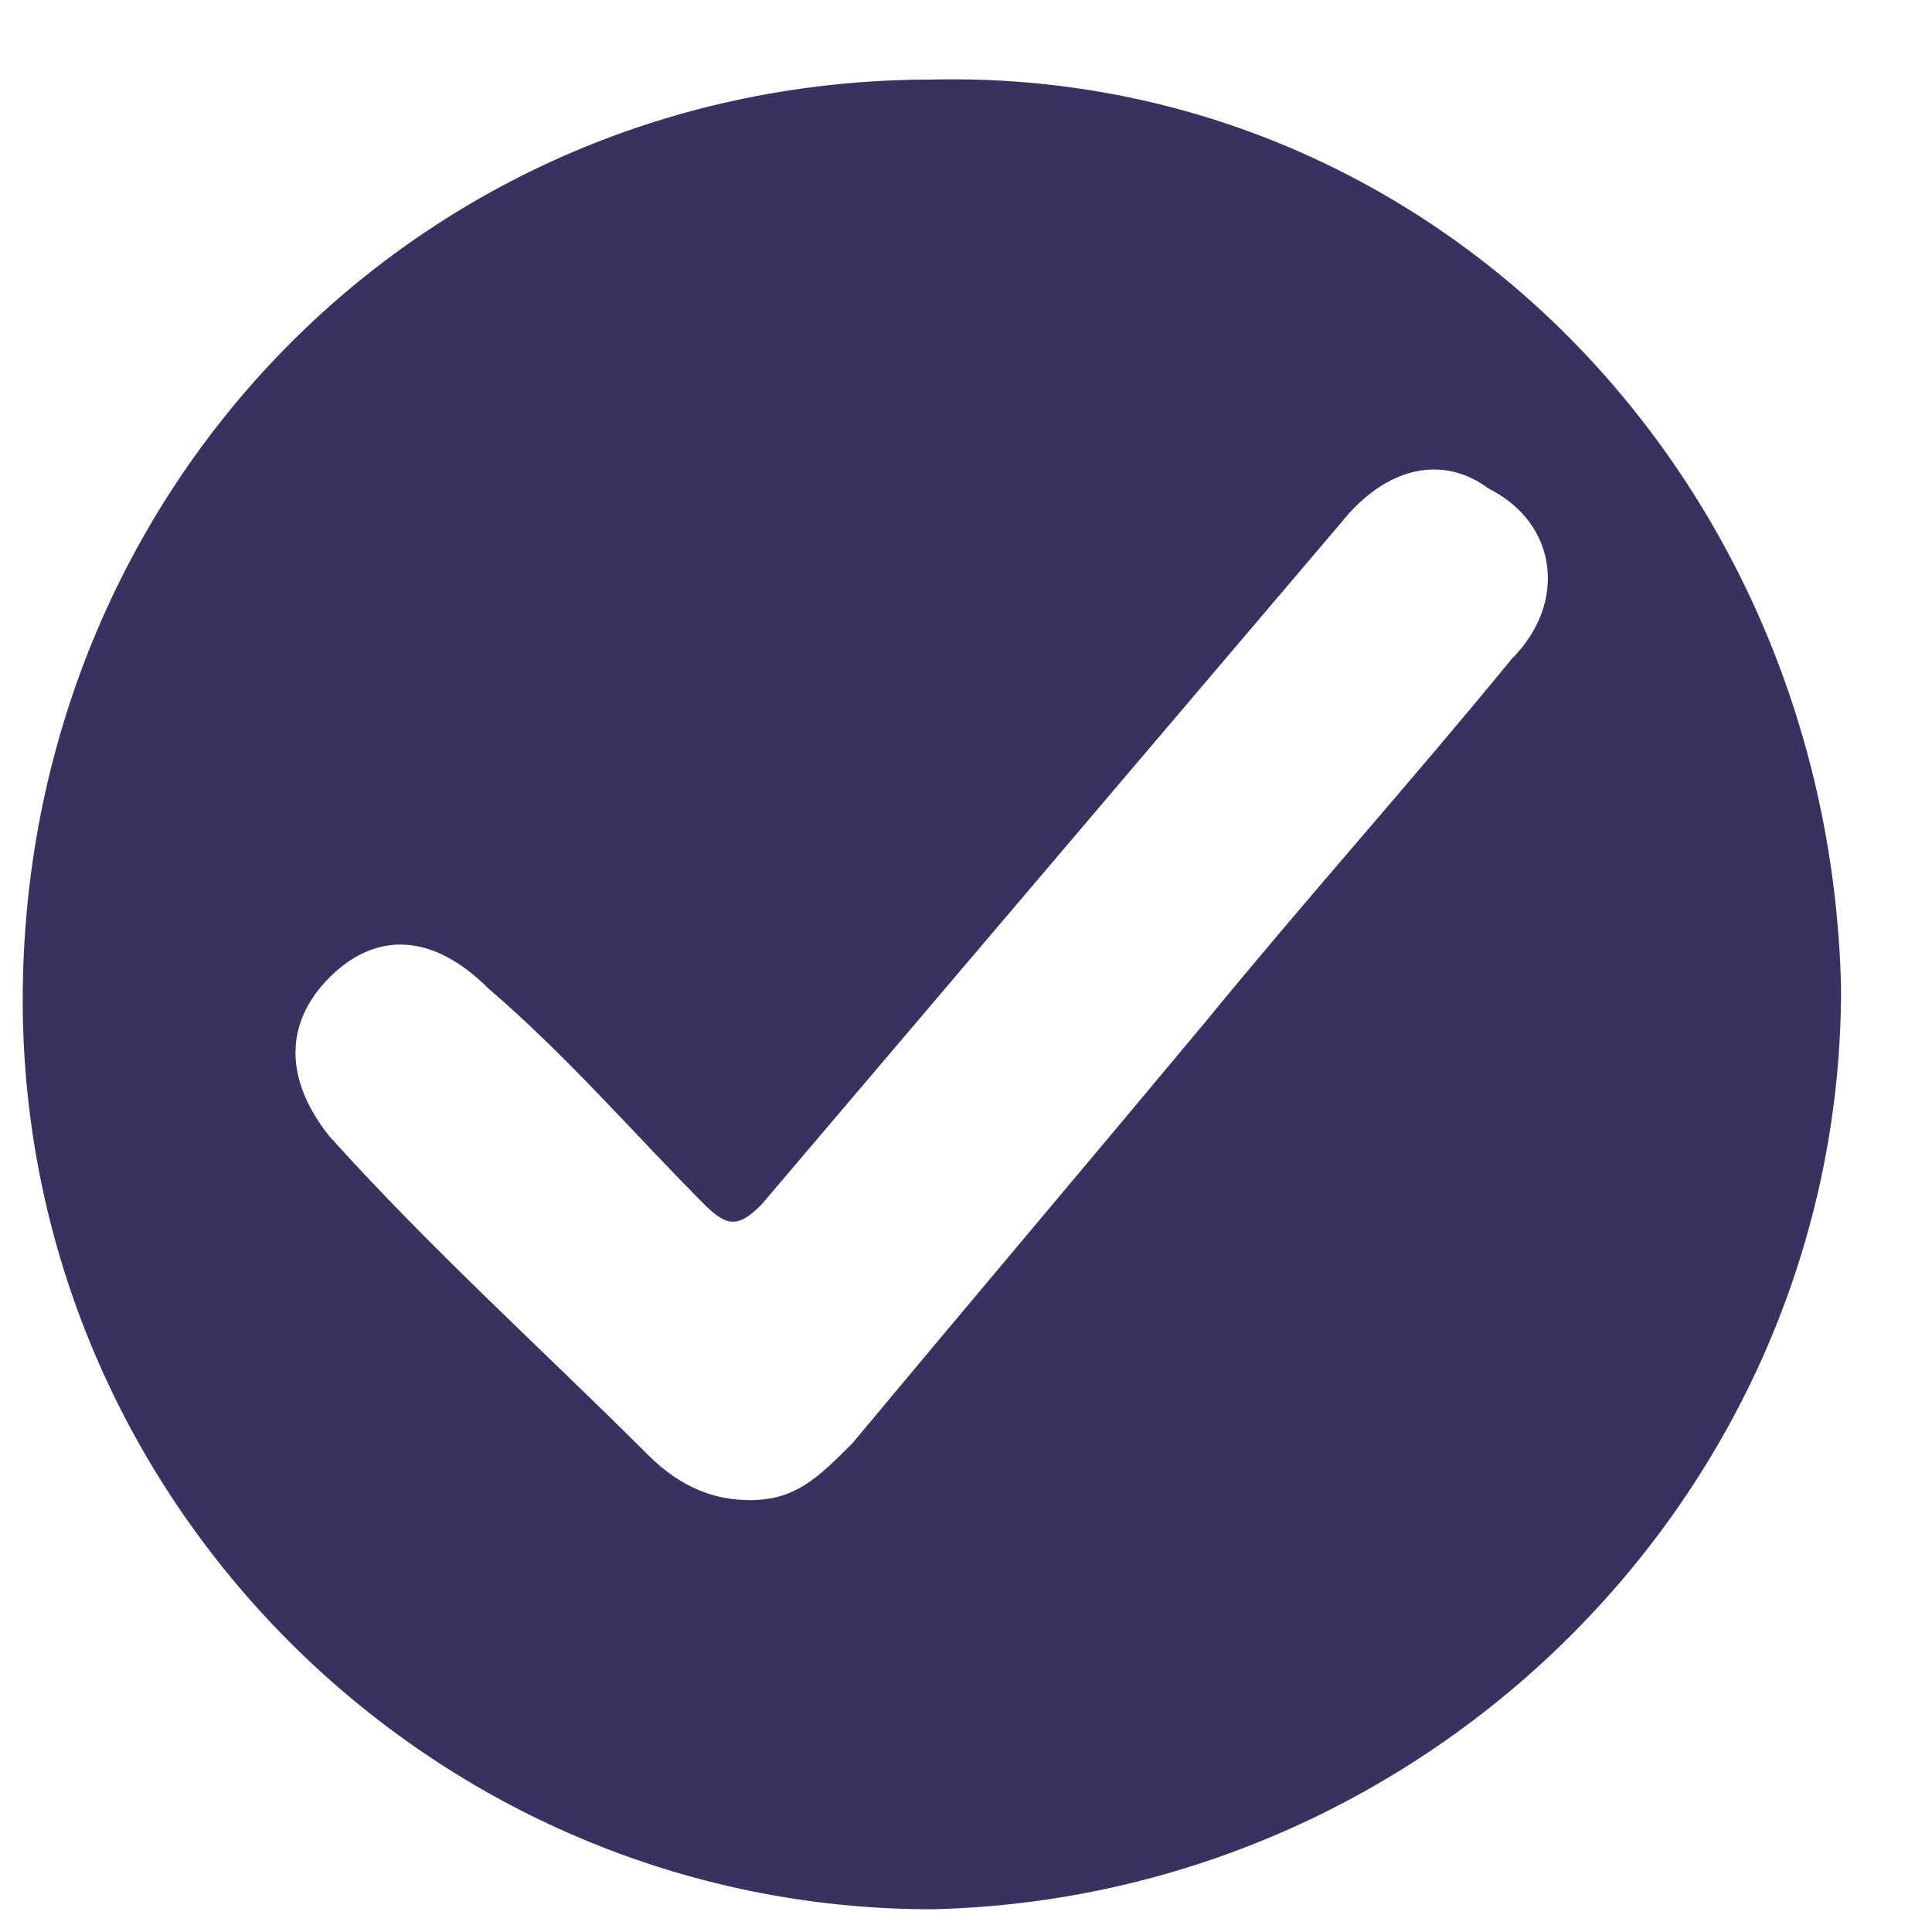 <svg xmlns="http://www.w3.org/2000/svg" fill="none" viewBox="0 0 17 17" height="17" width="17">
<path fill="#393160" d="M16.2 8.7C16.2 13.1 12.6 16.7 8.2 16.8C3.8 16.8 0.2 13.2 0.2 8.8C0.2 4.3 3.7 0.7 8.2 0.7C12.6 0.6 16.1 4.2 16.2 8.7ZM6.6 13.2C7 13.2 7.2 13 7.5 12.7C8.5 11.5 9.6 10.2 10.6 9C11.5 7.9 12.4 6.9 13.3 5.8C13.8 5.3 13.7 4.6 13.1 4.3C12.7 4 12.2 4.1 11.8 4.6C10.1 6.6 8.4 8.6 6.7 10.6C6.5 10.8 6.4 10.8 6.2 10.6C5.6 10 5 9.3 4.3 8.7C3.8 8.2 3.3 8.2 2.9 8.6C2.5 9 2.5 9.5 2.9 10C3.8 11 4.8 11.9 5.7 12.8C6 13.1 6.3 13.2 6.6 13.2Z"></path>
</svg>
